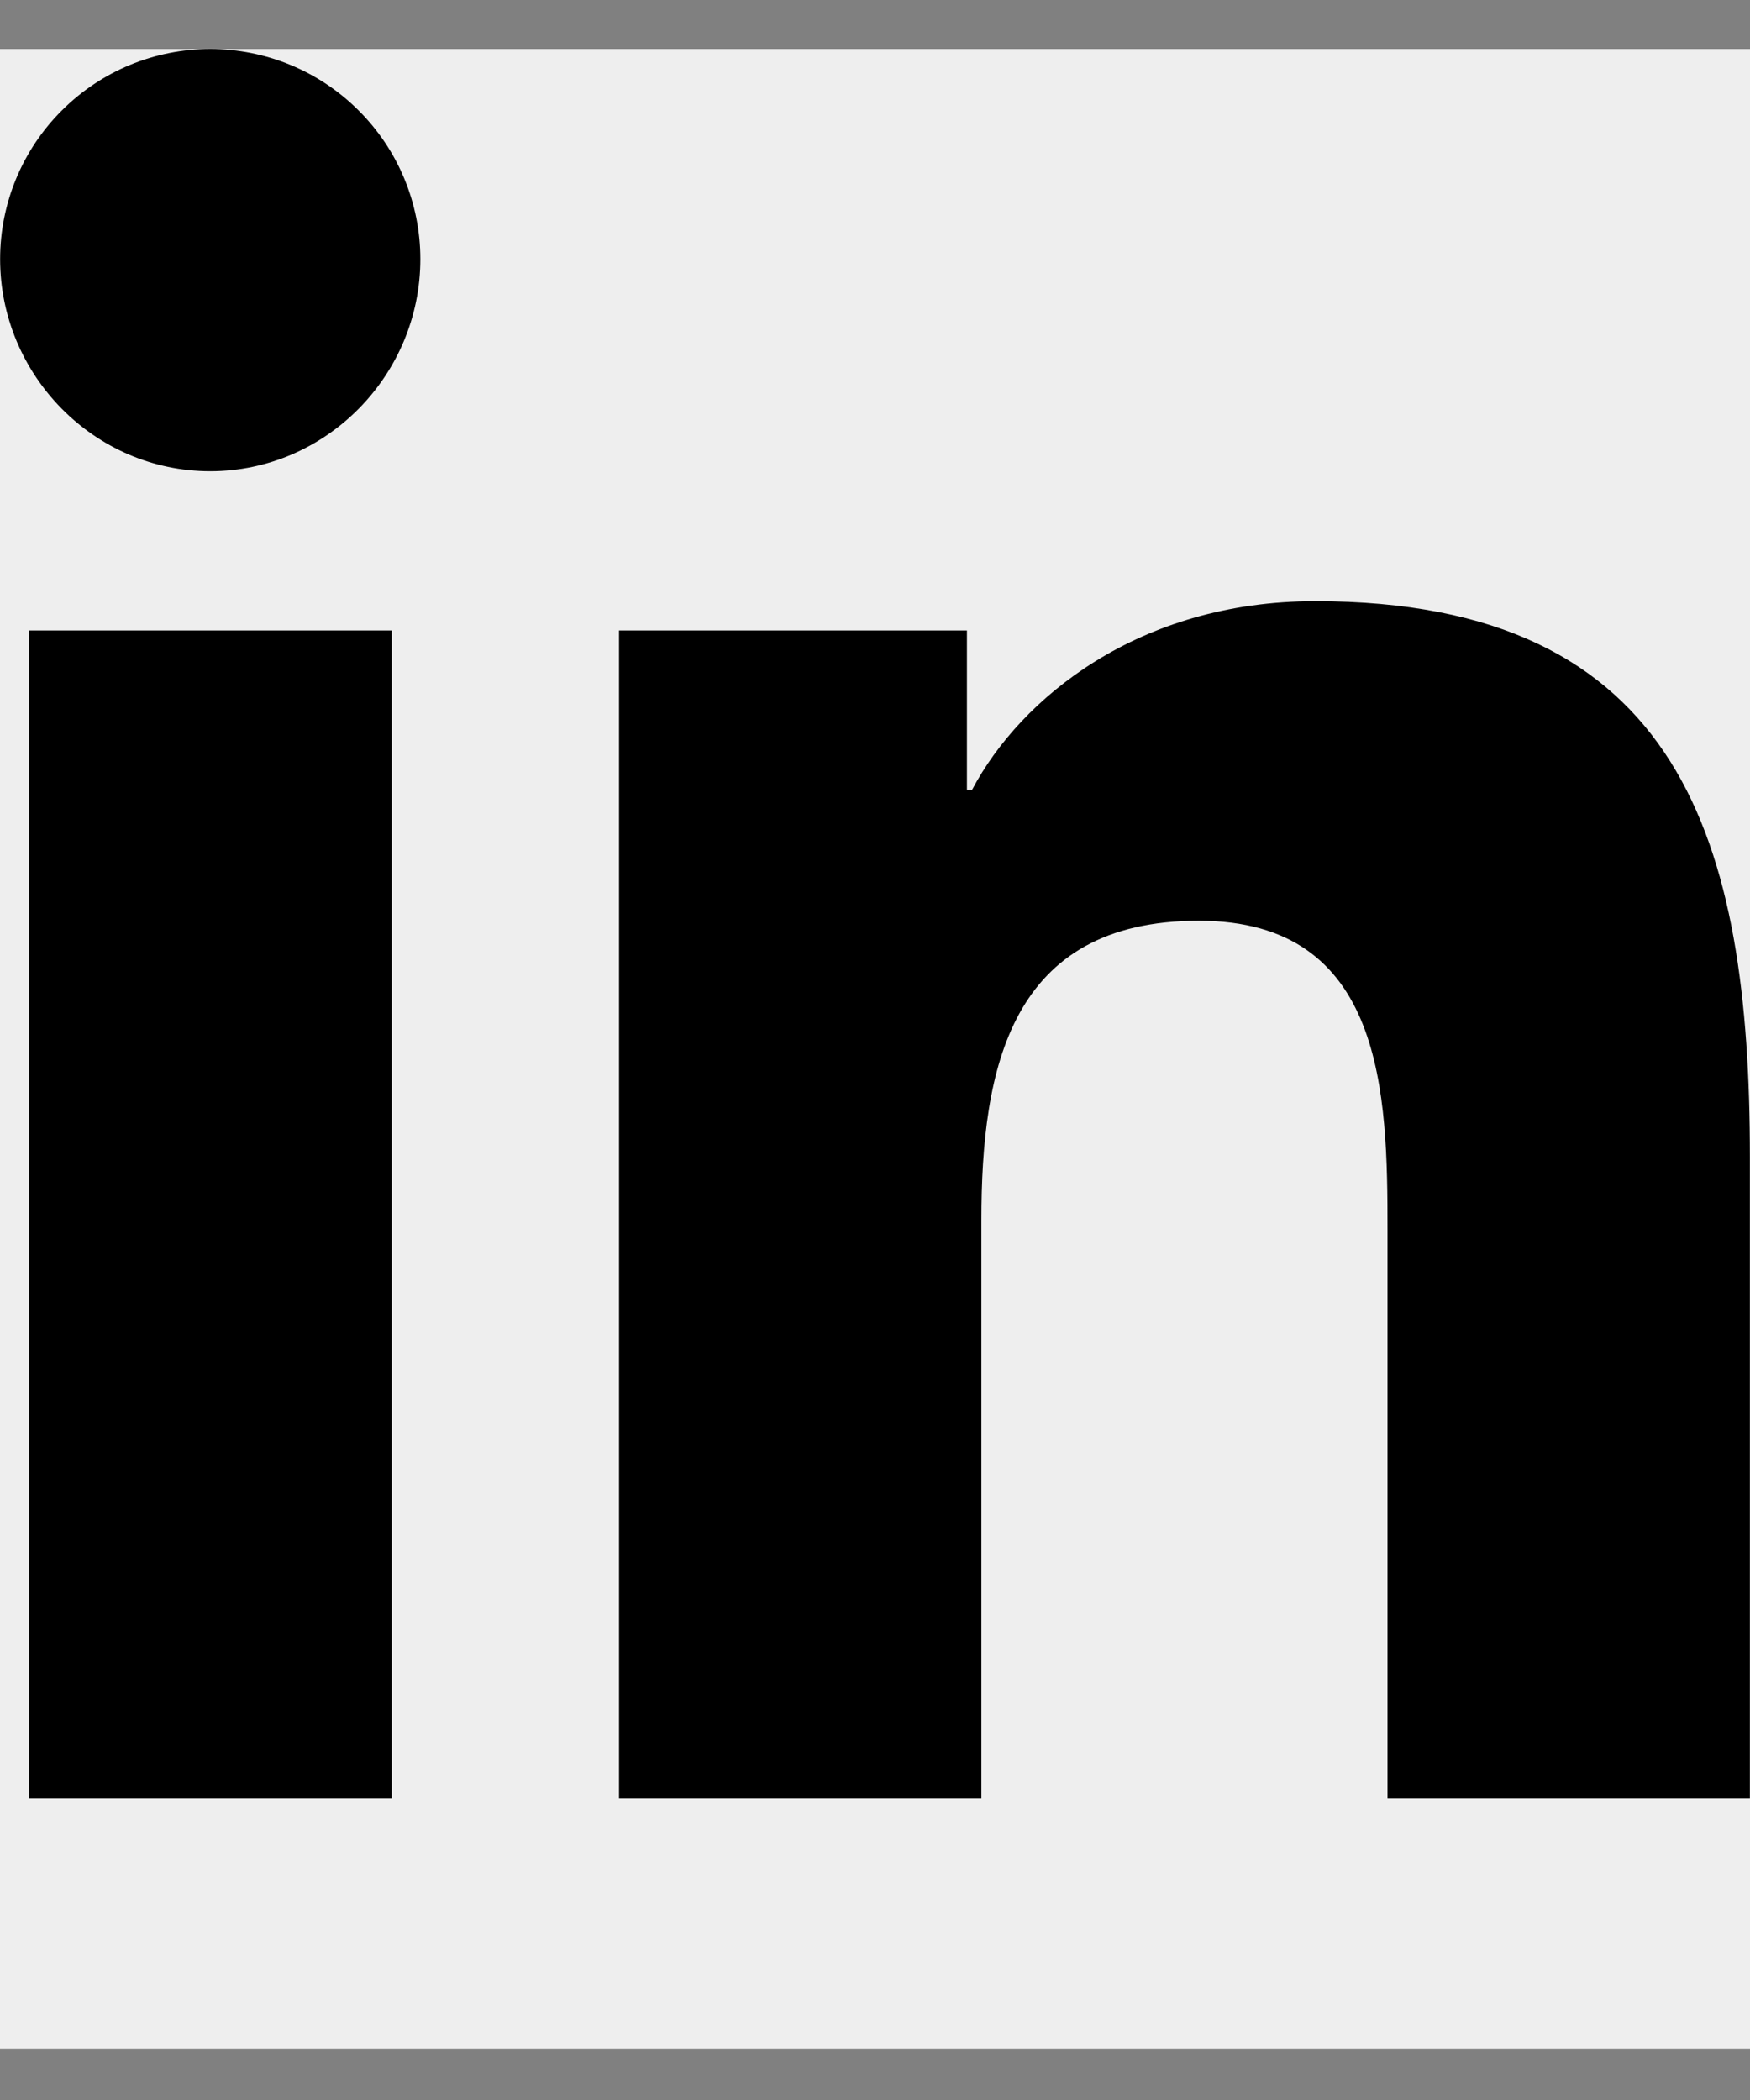 <svg width="15" height="18" viewBox="0 0 15 18" fill="none" xmlns="http://www.w3.org/2000/svg">
<rect x="0" y="0" width="15" height="18" fill="#808080" stroke="none"/>
<g clip-path="url(#clip0_178_15512)">
<rect width="15" height="17.14" transform="translate(0 0.42)" fill="#EEEEEE"/>
<g clip-path="url(#clip1_178_15512)">
<g clip-path="url(#clip2_178_15512)">
<path d="M3.358 15.417H0.249V5.404H3.358V15.417ZM1.802 4.039C0.808 4.039 0.001 3.215 0.001 2.221C0.001 1.743 0.191 1.285 0.529 0.948C0.866 0.61 1.324 0.42 1.802 0.42C2.28 0.42 2.738 0.61 3.075 0.948C3.413 1.285 3.603 1.743 3.603 2.221C3.603 3.215 2.796 4.039 1.802 4.039ZM14.995 15.417H11.893V10.543C11.893 9.382 11.869 7.892 10.276 7.892C8.66 7.892 8.412 9.154 8.412 10.46V15.417H5.306V5.404H8.288V6.77H8.332C8.747 5.984 9.761 5.153 11.273 5.153C14.42 5.153 14.999 7.226 14.999 9.917V15.417H14.995Z" fill="black"/>
</g>
</g>
</g>
<defs>
<clipPath id="clip0_178_15512">
<rect width="15" height="17.14" fill="white" transform="translate(0 0.42)"/>
</clipPath>
<clipPath id="clip1_178_15512">
<rect width="15" height="17.14" fill="white" transform="translate(0 0.42)"/>
</clipPath>
<clipPath id="clip2_178_15512">
<rect width="14.998" height="17.14" fill="white" transform="translate(0.001 0.42)"/>
</clipPath>
</defs>
</svg>

